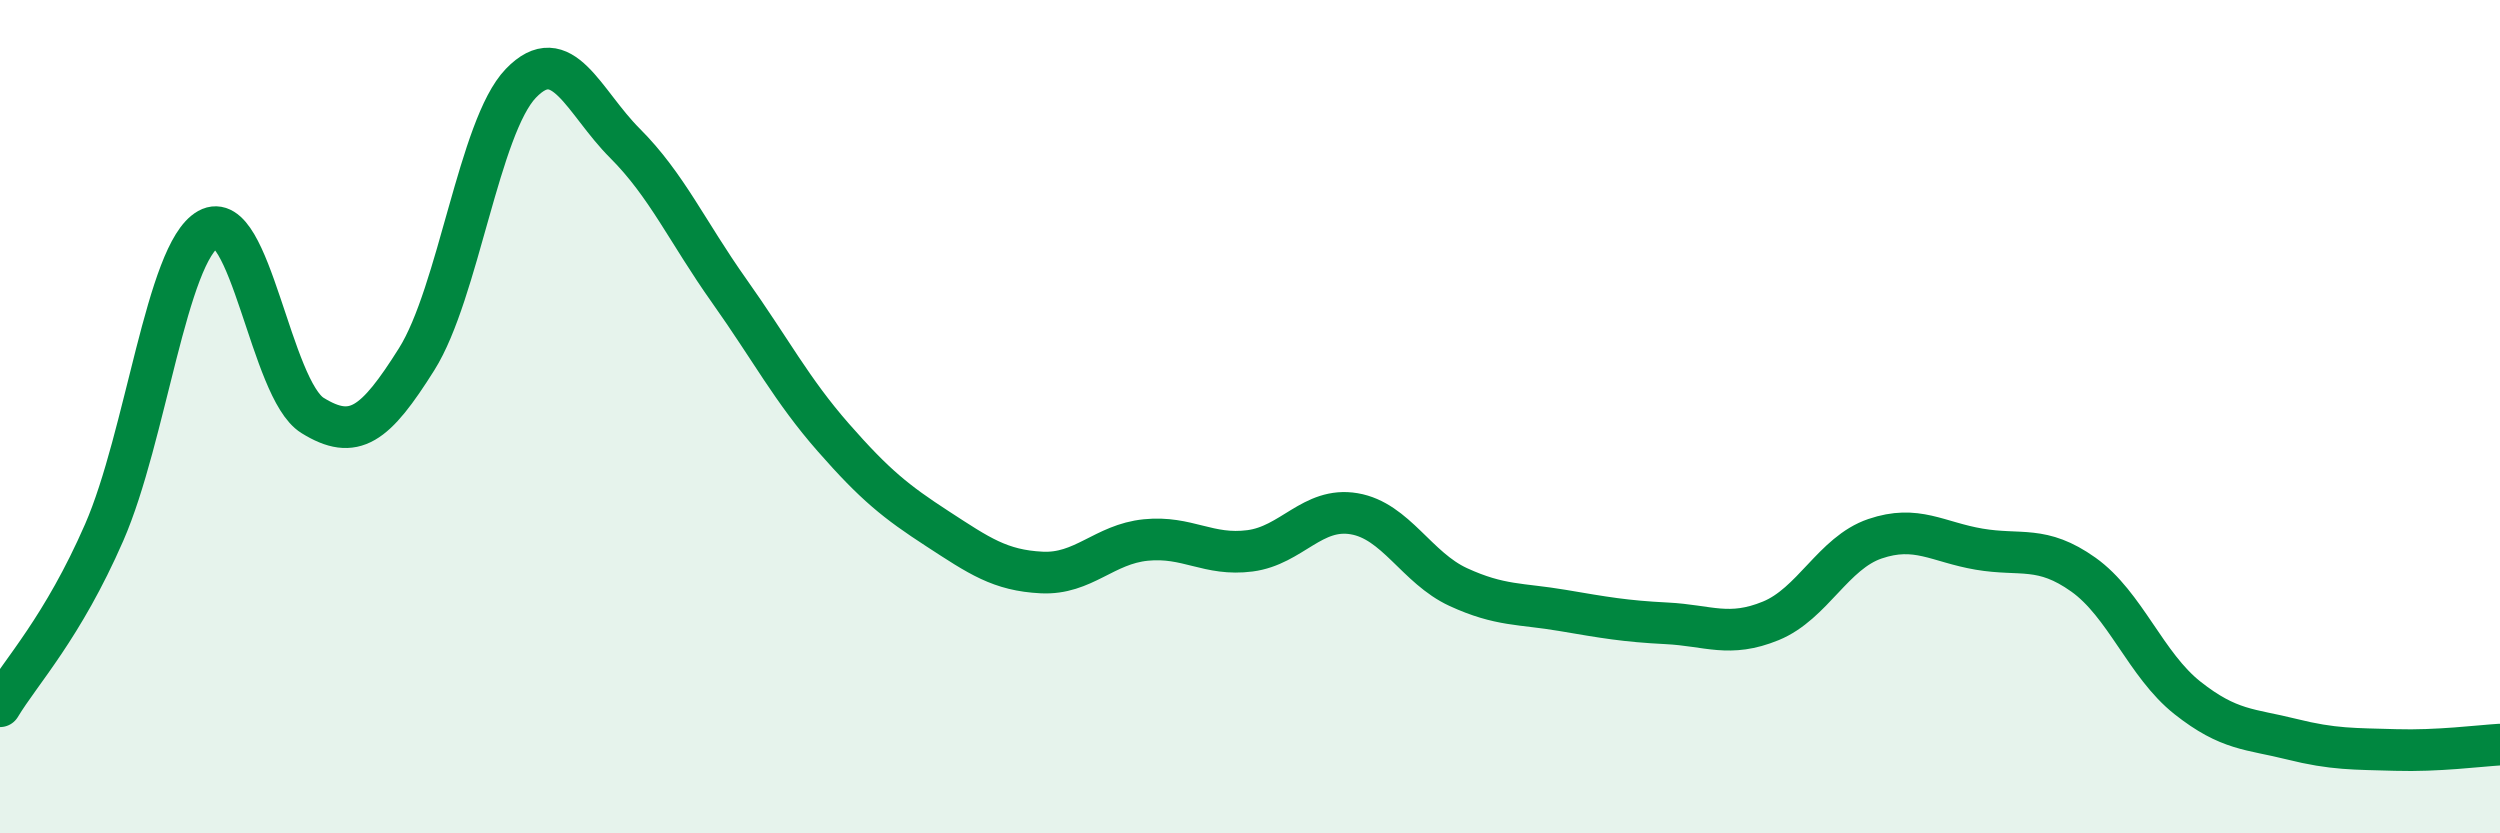 
    <svg width="60" height="20" viewBox="0 0 60 20" xmlns="http://www.w3.org/2000/svg">
      <path
        d="M 0,16.95 C 0.5,16.12 1.5,15.07 2.5,12.78 C 3.5,10.49 4,6.06 5,5.5 C 6,4.94 6.5,9.35 7.5,9.97 C 8.5,10.59 9,10.21 10,8.62 C 11,7.03 11.5,3.04 12.5,2 C 13.5,0.96 14,2.44 15,3.44 C 16,4.44 16.5,5.57 17.5,6.98 C 18.5,8.39 19,9.36 20,10.5 C 21,11.64 21.5,12.04 22.5,12.69 C 23.5,13.34 24,13.69 25,13.74 C 26,13.79 26.5,13.06 27.5,12.96 C 28.5,12.86 29,13.35 30,13.22 C 31,13.09 31.5,12.16 32.5,12.33 C 33.5,12.5 34,13.63 35,14.09 C 36,14.55 36.5,14.48 37.5,14.65 C 38.5,14.82 39,14.91 40,14.96 C 41,15.01 41.5,15.31 42.5,14.9 C 43.5,14.49 44,13.27 45,12.93 C 46,12.59 46.5,13.01 47.5,13.18 C 48.5,13.35 49,13.08 50,13.79 C 51,14.5 51.5,15.96 52.5,16.75 C 53.5,17.54 54,17.49 55,17.74 C 56,17.99 56.5,17.97 57.5,18 C 58.5,18.03 59.5,17.9 60,17.87L60 20L0 20Z"
        fill="#008740"
        opacity="0.1"
        stroke-linecap="round"
        stroke-linejoin="round"
      />
      <path
        d="M 0,16.95 C 0.5,16.12 1.5,15.07 2.5,12.78 C 3.5,10.49 4,6.06 5,5.5 C 6,4.94 6.5,9.35 7.5,9.97 C 8.5,10.59 9,10.21 10,8.62 C 11,7.03 11.5,3.04 12.5,2 C 13.5,0.96 14,2.44 15,3.44 C 16,4.44 16.5,5.57 17.5,6.98 C 18.5,8.39 19,9.36 20,10.5 C 21,11.64 21.5,12.04 22.5,12.69 C 23.5,13.34 24,13.69 25,13.74 C 26,13.79 26.5,13.06 27.5,12.96 C 28.5,12.86 29,13.35 30,13.22 C 31,13.09 31.5,12.16 32.5,12.33 C 33.5,12.5 34,13.63 35,14.09 C 36,14.55 36.5,14.48 37.5,14.65 C 38.5,14.82 39,14.91 40,14.96 C 41,15.01 41.5,15.31 42.5,14.9 C 43.5,14.49 44,13.27 45,12.93 C 46,12.59 46.5,13.01 47.5,13.18 C 48.5,13.35 49,13.08 50,13.79 C 51,14.5 51.5,15.96 52.5,16.75 C 53.5,17.54 54,17.49 55,17.74 C 56,17.99 56.5,17.97 57.5,18 C 58.5,18.03 59.5,17.9 60,17.87"
        stroke="#008740"
        stroke-width="1"
        fill="none"
        stroke-linecap="round"
        stroke-linejoin="round"
      />
    </svg>
  